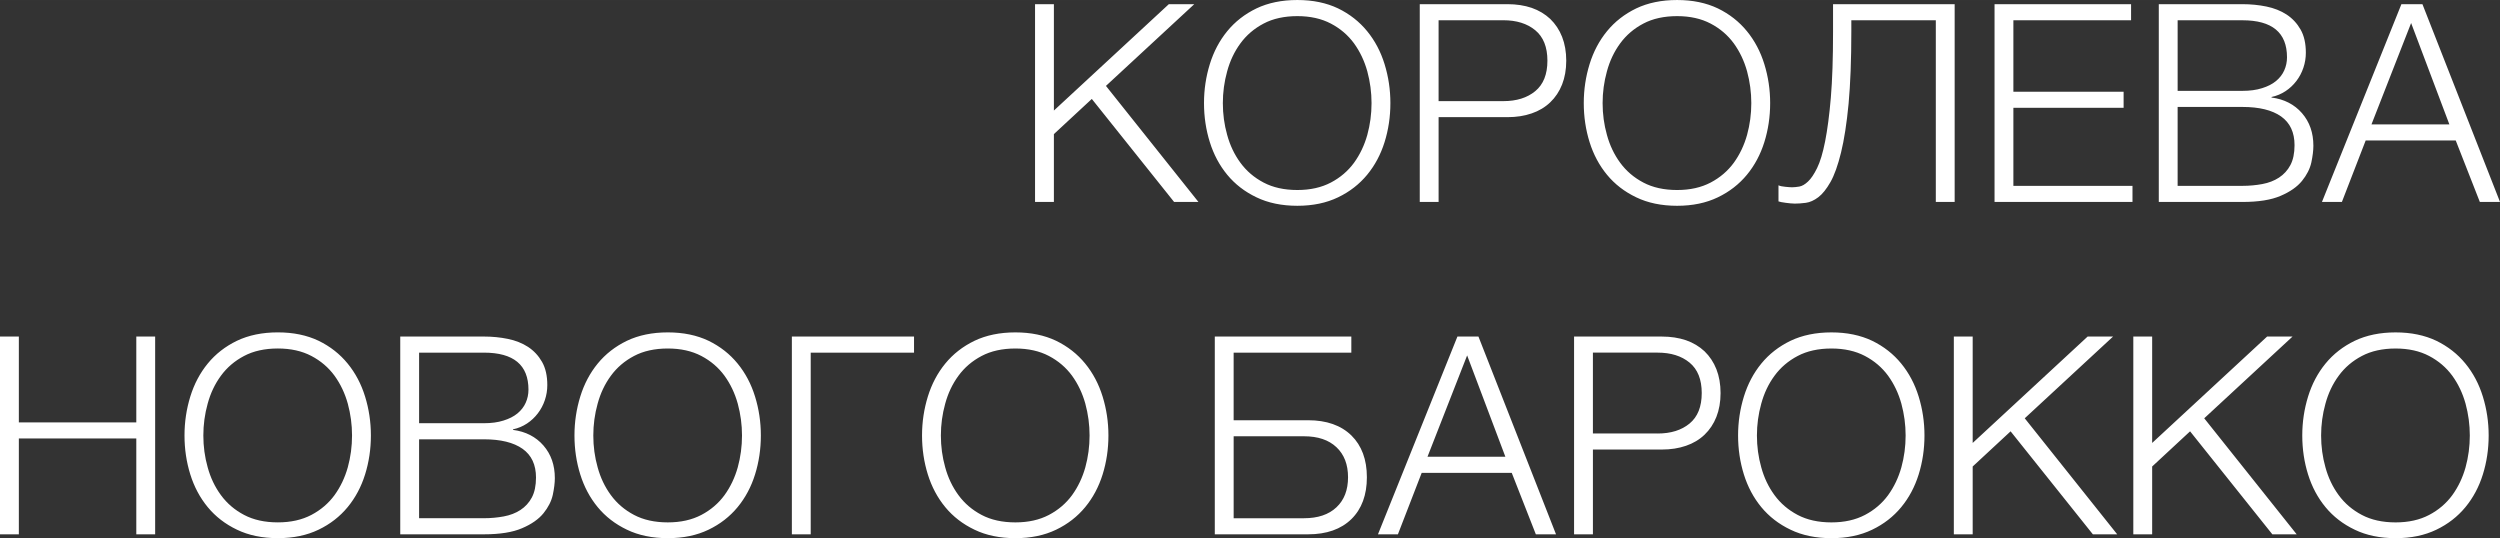 <?xml version="1.0" encoding="UTF-8"?> <!-- Creator: CorelDRAW 2020 (64-Bit) --> <svg xmlns="http://www.w3.org/2000/svg" xmlns:xlink="http://www.w3.org/1999/xlink" xmlns:xodm="http://www.corel.com/coreldraw/odm/2003" xml:space="preserve" width="57.316mm" height="12.338mm" style="shape-rendering:geometricPrecision; text-rendering:geometricPrecision; image-rendering:optimizeQuality; fill-rule:evenodd; clip-rule:evenodd" viewBox="0 0 2967.51 638.78"><rect x="0" y="0" width="2967.51" height="638.78" fill="#333333" stroke="none"/> <defs> <style type="text/css"> <![CDATA[ .fil0 {fill:white;fill-rule:nonzero} ]]> </style> </defs> <g id="Слой_x0020_1">  <g id="_3100916069072"> <path class="fil0" d="M1228.6 4.94l22.37 0 0 126.28 136.44 -126.28 30.19 0 -104.84 97.02 109.78 137.74 -28.89 0 -97.67 -122.27 -45.01 41.75 0 80.52 -22.37 0 0 -234.76zm311.36 239.32c-18.45,0 -34.67,-3.35 -48.55,-10.06 -13.89,-6.62 -25.44,-15.56 -34.67,-26.75 -9.23,-11.18 -16.12,-24.14 -20.69,-38.77 -4.57,-14.63 -6.9,-30.1 -6.9,-46.32 0,-16.03 2.33,-31.41 6.9,-46.22 4.57,-14.82 11.46,-27.87 20.69,-39.14 9.23,-11.28 20.78,-20.32 34.67,-27.03 13.89,-6.62 30.1,-9.97 48.55,-9.97 18.36,0 34.48,3.35 48.37,9.97 13.79,6.71 25.26,15.75 34.48,27.03 9.23,11.28 16.12,24.32 20.69,39.14 4.57,14.82 6.9,30.19 6.9,46.22 0,16.22 -2.33,31.69 -6.9,46.32 -4.57,14.63 -11.46,27.59 -20.69,38.77 -9.23,11.18 -20.69,20.13 -34.48,26.75 -13.89,6.71 -30.01,10.06 -48.37,10.06zm0 -18.73c15.38,0 28.61,-2.98 39.79,-8.85 11.18,-5.87 20.32,-13.7 27.49,-23.48 7.08,-9.79 12.3,-20.78 15.75,-33.08 3.35,-12.21 5.03,-24.79 5.03,-37.74 0,-12.77 -1.68,-25.35 -5.03,-37.74 -3.45,-12.39 -8.67,-23.39 -15.75,-33.18 -7.18,-9.79 -16.31,-17.61 -27.49,-23.48 -11.18,-5.87 -24.42,-8.85 -39.79,-8.85 -15.56,0 -28.98,2.98 -40.07,8.85 -11.18,5.87 -20.32,13.7 -27.49,23.48 -7.18,9.79 -12.39,20.78 -15.75,33.18 -3.45,12.39 -5.13,24.98 -5.13,37.74 0,12.95 1.68,25.54 5.13,37.74 3.35,12.3 8.57,23.3 15.75,33.08 7.18,9.79 16.31,17.61 27.49,23.48 11.09,5.87 24.51,8.85 40.07,8.85zm145.29 -220.59l104.19 0c10.53,0 20.13,1.49 28.7,4.38 8.48,2.98 15.84,7.36 21.99,13.14 6.06,5.87 10.81,12.95 14.07,21.25 3.26,8.29 4.94,17.8 4.94,28.33 0,10.53 -1.68,19.94 -4.94,28.24 -3.26,8.29 -8.01,15.38 -14.07,21.16 -6.15,5.87 -13.51,10.25 -21.99,13.14 -8.57,2.98 -18.17,4.47 -28.7,4.47l-81.82 0 0 100.65 -22.37 0 0 -234.76zm99.25 115.09c15.56,0 28.24,-3.91 37.84,-11.84 9.6,-7.92 14.45,-19.94 14.45,-36.16 0,-16.22 -4.85,-28.24 -14.45,-36.16 -9.6,-7.92 -22.27,-11.84 -37.84,-11.84l-76.89 0 0 95.99 76.89 0zm206.24 124.23c-18.45,0 -34.67,-3.35 -48.55,-10.06 -13.89,-6.62 -25.44,-15.56 -34.67,-26.75 -9.23,-11.18 -16.12,-24.14 -20.69,-38.77 -4.57,-14.63 -6.9,-30.1 -6.9,-46.32 0,-16.03 2.33,-31.41 6.9,-46.22 4.57,-14.82 11.46,-27.87 20.69,-39.14 9.23,-11.28 20.78,-20.32 34.67,-27.03 13.89,-6.62 30.1,-9.97 48.55,-9.97 18.36,0 34.48,3.35 48.37,9.97 13.79,6.71 25.26,15.75 34.48,27.03 9.23,11.28 16.12,24.32 20.69,39.14 4.57,14.82 6.9,30.19 6.9,46.22 0,16.22 -2.33,31.69 -6.9,46.32 -4.57,14.63 -11.46,27.59 -20.69,38.77 -9.23,11.18 -20.69,20.13 -34.48,26.75 -13.89,6.71 -30.01,10.06 -48.37,10.06zm0 -18.73c15.38,0 28.61,-2.98 39.79,-8.85 11.18,-5.87 20.32,-13.7 27.49,-23.48 7.08,-9.79 12.3,-20.78 15.75,-33.08 3.35,-12.21 5.03,-24.79 5.03,-37.74 0,-12.77 -1.68,-25.35 -5.03,-37.74 -3.45,-12.39 -8.67,-23.39 -15.75,-33.18 -7.18,-9.79 -16.31,-17.61 -27.49,-23.48 -11.18,-5.87 -24.42,-8.85 -39.79,-8.85 -15.56,0 -28.98,2.98 -40.07,8.85 -11.18,5.87 -20.32,13.7 -27.49,23.48 -7.18,9.79 -12.39,20.78 -15.75,33.18 -3.45,12.39 -5.13,24.98 -5.13,37.74 0,12.95 1.68,25.54 5.13,37.74 3.35,12.3 8.57,23.3 15.75,33.08 7.18,9.79 16.31,17.61 27.49,23.48 11.09,5.87 24.51,8.85 40.07,8.85zm139.42 16.12c-1.4,0 -2.98,-0.09 -4.85,-0.28 -1.86,-0.28 -3.73,-0.47 -5.68,-0.65 -1.96,-0.28 -3.73,-0.56 -5.31,-0.84 -1.58,-0.37 -2.61,-0.65 -3.26,-0.84l0 -19.1c1.77,0.84 4.47,1.49 8.11,1.77 3.63,0.37 6.24,0.56 8.01,0.56 2.42,0 5.31,-0.28 8.57,-0.84 3.26,-0.56 6.71,-2.52 10.34,-5.96 3.63,-3.35 7.18,-8.67 10.81,-16.03 3.63,-7.36 6.8,-17.89 9.51,-31.59 2.7,-13.7 5.03,-31.03 6.8,-52.1 1.77,-21.06 2.61,-46.97 2.61,-77.63l0 -33.18 144.36 0 0 234.76 -22.37 0 0 -215.65 -100.28 0 0 12.77c0,34.2 -1.12,63 -3.26,86.3 -2.24,23.39 -5.22,42.68 -8.95,57.87 -3.73,15.19 -7.92,26.93 -12.58,35.13 -4.75,8.29 -9.51,14.26 -14.45,17.99 -4.94,3.73 -9.88,5.96 -14.82,6.62 -4.94,0.65 -9.41,0.93 -13.33,0.93zm237.37 -236.71l162.06 0 0 19.1 -139.7 0 0 84.81 130.84 0 0 19.1 -130.84 0 0 92.63 141.38 0 0 19.1 -163.74 0 0 -234.76zm194.96 0l99.25 0c9.88,0 19.38,0.93 28.52,2.8 9.04,1.86 17.05,5.03 23.95,9.51 6.9,4.57 12.39,10.44 16.59,17.8 4.19,7.36 6.24,16.5 6.24,27.49 0,6.06 -0.93,12.02 -2.89,17.8 -1.96,5.87 -4.75,11.09 -8.39,15.84 -3.63,4.75 -7.92,8.76 -12.86,12.02 -4.94,3.26 -10.44,5.59 -16.59,6.9l0 0.65c15.1,1.96 27.12,8.2 36.16,18.55 9.04,10.44 13.51,23.3 13.51,38.68 0,5.68 -0.84,12.3 -2.42,19.85 -1.68,7.55 -5.41,14.91 -11.09,21.9 -5.68,6.99 -14.17,12.95 -25.35,17.71 -11.18,4.85 -26.28,7.27 -45.39,7.27l-99.25 0 0 -234.76zm99.25 215.65c8.29,0 16.22,-0.75 23.67,-2.14 7.46,-1.4 14.07,-3.91 19.76,-7.64 5.68,-3.73 10.25,-8.67 13.51,-14.82 3.26,-6.15 4.94,-14.07 4.94,-23.67 0,-15.19 -5.31,-26.56 -15.94,-34.11 -10.72,-7.55 -26,-11.28 -45.94,-11.28l-76.89 0 0 93.66 76.89 0zm0 -112.76c8.85,0 16.59,-1.03 23.3,-3.17 6.62,-2.05 12.21,-4.85 16.59,-8.48 4.38,-3.63 7.64,-7.83 9.79,-12.67 2.14,-4.75 3.26,-9.97 3.26,-15.47 0,-29.36 -17.61,-43.99 -52.93,-43.99l-76.89 0 0 83.78 76.89 0zm188.72 -102.89l24.98 0 92.08 234.76 -23.95 0 -28.61 -72.97 -106.89 0 -28.24 72.97 -23.67 0 94.31 -234.76zm56.94 142.68l-45.39 -120.31 -47.06 120.31 92.45 0z"></path> <path class="fil0" d="M-0 399.46l22.37 0 0 101.95 139.42 0 0 -101.95 22.37 0 0 234.76 -22.37 0 0 -113.79 -139.42 0 0 113.79 -22.37 0 0 -234.76zm329.81 239.32c-18.45,0 -34.67,-3.35 -48.55,-10.06 -13.89,-6.62 -25.44,-15.56 -34.67,-26.75 -9.23,-11.18 -16.12,-24.14 -20.69,-38.77 -4.57,-14.63 -6.9,-30.1 -6.9,-46.32 0,-16.03 2.33,-31.41 6.9,-46.22 4.57,-14.82 11.46,-27.87 20.69,-39.14 9.23,-11.28 20.78,-20.32 34.67,-27.03 13.89,-6.62 30.1,-9.97 48.55,-9.97 18.36,0 34.48,3.35 48.37,9.97 13.79,6.71 25.26,15.75 34.48,27.03 9.23,11.28 16.12,24.32 20.69,39.14 4.57,14.82 6.9,30.19 6.9,46.22 0,16.22 -2.33,31.69 -6.9,46.32 -4.57,14.63 -11.46,27.59 -20.69,38.77 -9.23,11.18 -20.69,20.13 -34.48,26.75 -13.89,6.71 -30.01,10.06 -48.37,10.06zm0 -18.73c15.38,0 28.61,-2.98 39.79,-8.85 11.18,-5.87 20.32,-13.7 27.49,-23.48 7.08,-9.79 12.3,-20.78 15.75,-33.08 3.35,-12.21 5.03,-24.79 5.03,-37.74 0,-12.77 -1.68,-25.35 -5.03,-37.74 -3.45,-12.39 -8.67,-23.39 -15.75,-33.18 -7.18,-9.79 -16.31,-17.61 -27.49,-23.48 -11.18,-5.87 -24.42,-8.85 -39.79,-8.85 -15.56,0 -28.98,2.98 -40.07,8.85 -11.18,5.87 -20.32,13.7 -27.49,23.48 -7.18,9.79 -12.39,20.78 -15.75,33.18 -3.45,12.39 -5.13,24.98 -5.13,37.74 0,12.95 1.68,25.54 5.13,37.74 3.35,12.3 8.57,23.3 15.75,33.08 7.18,9.79 16.31,17.61 27.49,23.48 11.09,5.87 24.51,8.85 40.07,8.85zm145.29 -220.59l99.25 0c9.88,0 19.38,0.93 28.52,2.8 9.04,1.86 17.05,5.03 23.95,9.51 6.9,4.57 12.39,10.44 16.59,17.8 4.19,7.36 6.24,16.5 6.24,27.49 0,6.06 -0.93,12.02 -2.89,17.8 -1.96,5.87 -4.75,11.09 -8.39,15.84 -3.63,4.75 -7.92,8.76 -12.86,12.02 -4.94,3.26 -10.44,5.59 -16.59,6.9l0 0.65c15.1,1.96 27.12,8.2 36.16,18.55 9.04,10.44 13.51,23.3 13.51,38.68 0,5.68 -0.84,12.3 -2.42,19.85 -1.68,7.55 -5.41,14.91 -11.09,21.9 -5.68,6.99 -14.17,12.95 -25.35,17.71 -11.18,4.85 -26.28,7.27 -45.39,7.27l-99.25 0 0 -234.76zm99.25 215.65c8.29,0 16.22,-0.75 23.67,-2.14 7.46,-1.4 14.07,-3.91 19.76,-7.64 5.68,-3.73 10.25,-8.67 13.51,-14.82 3.26,-6.15 4.94,-14.07 4.94,-23.67 0,-15.19 -5.31,-26.56 -15.94,-34.11 -10.72,-7.55 -26,-11.28 -45.94,-11.28l-76.89 0 0 93.66 76.89 0zm0 -112.76c8.85,0 16.59,-1.03 23.3,-3.17 6.62,-2.05 12.21,-4.85 16.59,-8.48 4.38,-3.63 7.64,-7.83 9.79,-12.67 2.14,-4.75 3.26,-9.97 3.26,-15.47 0,-29.36 -17.61,-43.99 -52.93,-43.99l-76.89 0 0 83.78 76.89 0zm218.35 136.44c-18.45,0 -34.67,-3.35 -48.55,-10.06 -13.89,-6.62 -25.44,-15.56 -34.67,-26.75 -9.23,-11.18 -16.12,-24.14 -20.69,-38.77 -4.57,-14.63 -6.9,-30.1 -6.9,-46.32 0,-16.03 2.33,-31.41 6.9,-46.22 4.57,-14.82 11.46,-27.87 20.69,-39.14 9.23,-11.28 20.78,-20.32 34.67,-27.03 13.89,-6.62 30.1,-9.97 48.55,-9.97 18.36,0 34.48,3.35 48.37,9.97 13.79,6.71 25.26,15.75 34.48,27.03 9.23,11.28 16.12,24.32 20.69,39.14 4.57,14.82 6.9,30.19 6.9,46.22 0,16.22 -2.33,31.69 -6.9,46.32 -4.57,14.63 -11.46,27.59 -20.69,38.77 -9.23,11.18 -20.69,20.13 -34.48,26.75 -13.89,6.71 -30.01,10.06 -48.37,10.06zm0 -18.73c15.38,0 28.61,-2.98 39.79,-8.85 11.18,-5.87 20.32,-13.7 27.49,-23.48 7.08,-9.79 12.3,-20.78 15.75,-33.08 3.35,-12.21 5.03,-24.79 5.03,-37.74 0,-12.77 -1.68,-25.35 -5.03,-37.74 -3.45,-12.39 -8.67,-23.39 -15.75,-33.18 -7.18,-9.79 -16.31,-17.61 -27.49,-23.48 -11.18,-5.87 -24.42,-8.85 -39.79,-8.85 -15.56,0 -28.98,2.98 -40.07,8.85 -11.18,5.87 -20.32,13.7 -27.49,23.48 -7.18,9.79 -12.39,20.78 -15.75,33.18 -3.45,12.39 -5.13,24.98 -5.13,37.74 0,12.95 1.68,25.54 5.13,37.74 3.35,12.3 8.57,23.3 15.75,33.08 7.18,9.79 16.31,17.61 27.49,23.48 11.09,5.87 24.51,8.85 40.07,8.85zm147.25 -220.59l145.01 0 0 19.1 -122.64 0 0 215.65 -22.37 0 0 -234.76zm265.32 239.32c-18.45,0 -34.67,-3.35 -48.55,-10.06 -13.89,-6.62 -25.44,-15.56 -34.67,-26.75 -9.23,-11.18 -16.12,-24.14 -20.69,-38.77 -4.57,-14.63 -6.9,-30.1 -6.9,-46.32 0,-16.03 2.33,-31.41 6.9,-46.22 4.57,-14.82 11.46,-27.87 20.69,-39.14 9.23,-11.28 20.78,-20.32 34.67,-27.03 13.89,-6.62 30.1,-9.97 48.55,-9.97 18.36,0 34.48,3.35 48.37,9.97 13.79,6.71 25.26,15.75 34.48,27.03 9.23,11.28 16.12,24.32 20.69,39.14 4.57,14.82 6.9,30.19 6.9,46.22 0,16.22 -2.33,31.69 -6.9,46.32 -4.57,14.63 -11.46,27.59 -20.69,38.77 -9.23,11.18 -20.69,20.13 -34.48,26.75 -13.89,6.71 -30.01,10.06 -48.37,10.06zm0 -18.73c15.38,0 28.61,-2.98 39.79,-8.85 11.18,-5.87 20.32,-13.7 27.49,-23.48 7.08,-9.79 12.3,-20.78 15.75,-33.08 3.35,-12.21 5.03,-24.79 5.03,-37.74 0,-12.77 -1.68,-25.35 -5.03,-37.74 -3.45,-12.39 -8.67,-23.39 -15.75,-33.18 -7.18,-9.79 -16.31,-17.61 -27.49,-23.48 -11.18,-5.87 -24.42,-8.85 -39.79,-8.85 -15.56,0 -28.98,2.98 -40.07,8.85 -11.18,5.87 -20.32,13.7 -27.49,23.48 -7.18,9.79 -12.39,20.78 -15.75,33.18 -3.45,12.39 -5.13,24.98 -5.13,37.74 0,12.95 1.68,25.54 5.13,37.74 3.35,12.3 8.57,23.3 15.75,33.08 7.18,9.79 16.31,17.61 27.49,23.48 11.09,5.87 24.51,8.85 40.07,8.85zm236.71 -220.59l162.06 0 0 19.1 -139.7 0 0 80.24 88.44 0c21.9,0 39.05,6.06 51.35,18.08 12.21,12.02 18.36,28.61 18.36,49.58 0,21.06 -6.15,37.65 -18.36,49.67 -12.3,12.02 -29.45,18.08 -51.35,18.08l-110.81 0 0 -234.76zm105.87 215.65c16.5,0 29.26,-4.29 38.49,-12.95 9.23,-8.67 13.79,-20.5 13.79,-35.69 0,-15.1 -4.57,-27.03 -13.79,-35.69 -9.23,-8.67 -21.99,-12.95 -38.49,-12.95l-83.5 0 0 97.29 83.5 0zm182.1 -215.65l24.98 0 92.08 234.76 -23.95 0 -28.61 -72.97 -106.89 0 -28.24 72.97 -23.67 0 94.31 -234.76zm56.94 142.68l-45.39 -120.31 -47.06 120.31 92.45 0zm81.54 -142.68l104.19 0c10.53,0 20.13,1.49 28.7,4.38 8.48,2.98 15.84,7.36 21.99,13.14 6.06,5.87 10.81,12.95 14.07,21.25 3.26,8.29 4.94,17.8 4.94,28.33 0,10.53 -1.68,19.94 -4.94,28.24 -3.26,8.29 -8.01,15.38 -14.07,21.16 -6.15,5.87 -13.51,10.25 -21.99,13.14 -8.57,2.98 -18.17,4.47 -28.7,4.47l-81.82 0 0 100.65 -22.37 0 0 -234.76zm99.25 115.09c15.56,0 28.24,-3.91 37.84,-11.84 9.6,-7.92 14.45,-19.94 14.45,-36.16 0,-16.22 -4.85,-28.24 -14.45,-36.16 -9.6,-7.92 -22.27,-11.84 -37.84,-11.84l-76.89 0 0 95.99 76.89 0zm206.24 124.23c-18.45,0 -34.67,-3.35 -48.55,-10.06 -13.89,-6.62 -25.44,-15.56 -34.67,-26.75 -9.23,-11.18 -16.12,-24.14 -20.69,-38.77 -4.57,-14.63 -6.9,-30.1 -6.9,-46.32 0,-16.03 2.33,-31.41 6.9,-46.22 4.57,-14.82 11.46,-27.87 20.69,-39.14 9.23,-11.28 20.78,-20.32 34.67,-27.03 13.89,-6.62 30.1,-9.97 48.55,-9.97 18.36,0 34.48,3.35 48.37,9.97 13.79,6.71 25.26,15.75 34.48,27.03 9.23,11.28 16.12,24.32 20.69,39.14 4.57,14.82 6.9,30.19 6.9,46.22 0,16.22 -2.33,31.69 -6.9,46.32 -4.57,14.63 -11.46,27.59 -20.69,38.77 -9.23,11.18 -20.69,20.13 -34.48,26.75 -13.89,6.71 -30.01,10.06 -48.37,10.06zm0 -18.73c15.38,0 28.61,-2.98 39.79,-8.85 11.18,-5.87 20.32,-13.7 27.49,-23.48 7.08,-9.79 12.3,-20.78 15.75,-33.08 3.35,-12.21 5.03,-24.79 5.03,-37.74 0,-12.77 -1.68,-25.35 -5.03,-37.74 -3.45,-12.39 -8.67,-23.39 -15.75,-33.18 -7.18,-9.79 -16.31,-17.61 -27.49,-23.48 -11.18,-5.87 -24.42,-8.85 -39.79,-8.85 -15.56,0 -28.98,2.98 -40.07,8.85 -11.18,5.87 -20.32,13.7 -27.49,23.48 -7.18,9.79 -12.39,20.78 -15.75,33.18 -3.45,12.39 -5.13,24.98 -5.13,37.74 0,12.95 1.68,25.54 5.13,37.74 3.35,12.3 8.57,23.3 15.75,33.08 7.18,9.79 16.31,17.61 27.49,23.48 11.09,5.87 24.51,8.85 40.07,8.85zm145.29 -220.59l22.37 0 0 126.28 136.44 -126.28 30.19 0 -104.84 97.02 109.78 137.74 -28.89 0 -97.67 -122.27 -45.01 41.75 0 80.52 -22.37 0 0 -234.76zm213.04 0l22.37 0 0 126.28 136.44 -126.28 30.19 0 -104.84 97.02 109.78 137.74 -28.89 0 -97.67 -122.27 -45.01 41.75 0 80.52 -22.37 0 0 -234.76zm311.36 239.32c-18.45,0 -34.67,-3.35 -48.55,-10.06 -13.89,-6.62 -25.44,-15.56 -34.67,-26.75 -9.23,-11.18 -16.12,-24.14 -20.69,-38.77 -4.57,-14.63 -6.9,-30.1 -6.9,-46.32 0,-16.03 2.33,-31.41 6.9,-46.22 4.57,-14.82 11.46,-27.87 20.69,-39.14 9.23,-11.28 20.78,-20.32 34.67,-27.03 13.89,-6.62 30.1,-9.97 48.55,-9.97 18.36,0 34.48,3.35 48.37,9.97 13.79,6.71 25.26,15.75 34.48,27.03 9.23,11.28 16.12,24.32 20.69,39.14 4.57,14.82 6.9,30.19 6.9,46.22 0,16.22 -2.33,31.69 -6.9,46.32 -4.57,14.63 -11.46,27.59 -20.69,38.77 -9.23,11.18 -20.69,20.13 -34.48,26.75 -13.89,6.71 -30.01,10.06 -48.37,10.06zm0 -18.73c15.38,0 28.61,-2.98 39.79,-8.85 11.18,-5.87 20.32,-13.7 27.49,-23.48 7.08,-9.79 12.3,-20.78 15.75,-33.08 3.35,-12.21 5.03,-24.79 5.03,-37.74 0,-12.77 -1.68,-25.35 -5.03,-37.74 -3.45,-12.39 -8.67,-23.39 -15.75,-33.18 -7.18,-9.79 -16.31,-17.61 -27.49,-23.48 -11.18,-5.87 -24.42,-8.85 -39.79,-8.85 -15.56,0 -28.98,2.98 -40.07,8.85 -11.18,5.87 -20.32,13.7 -27.49,23.48 -7.18,9.79 -12.39,20.78 -15.75,33.18 -3.45,12.39 -5.13,24.98 -5.13,37.74 0,12.95 1.68,25.54 5.13,37.74 3.35,12.3 8.57,23.3 15.75,33.08 7.18,9.79 16.31,17.61 27.49,23.48 11.09,5.87 24.51,8.85 40.07,8.85z"></path> </g> </g> </svg> 